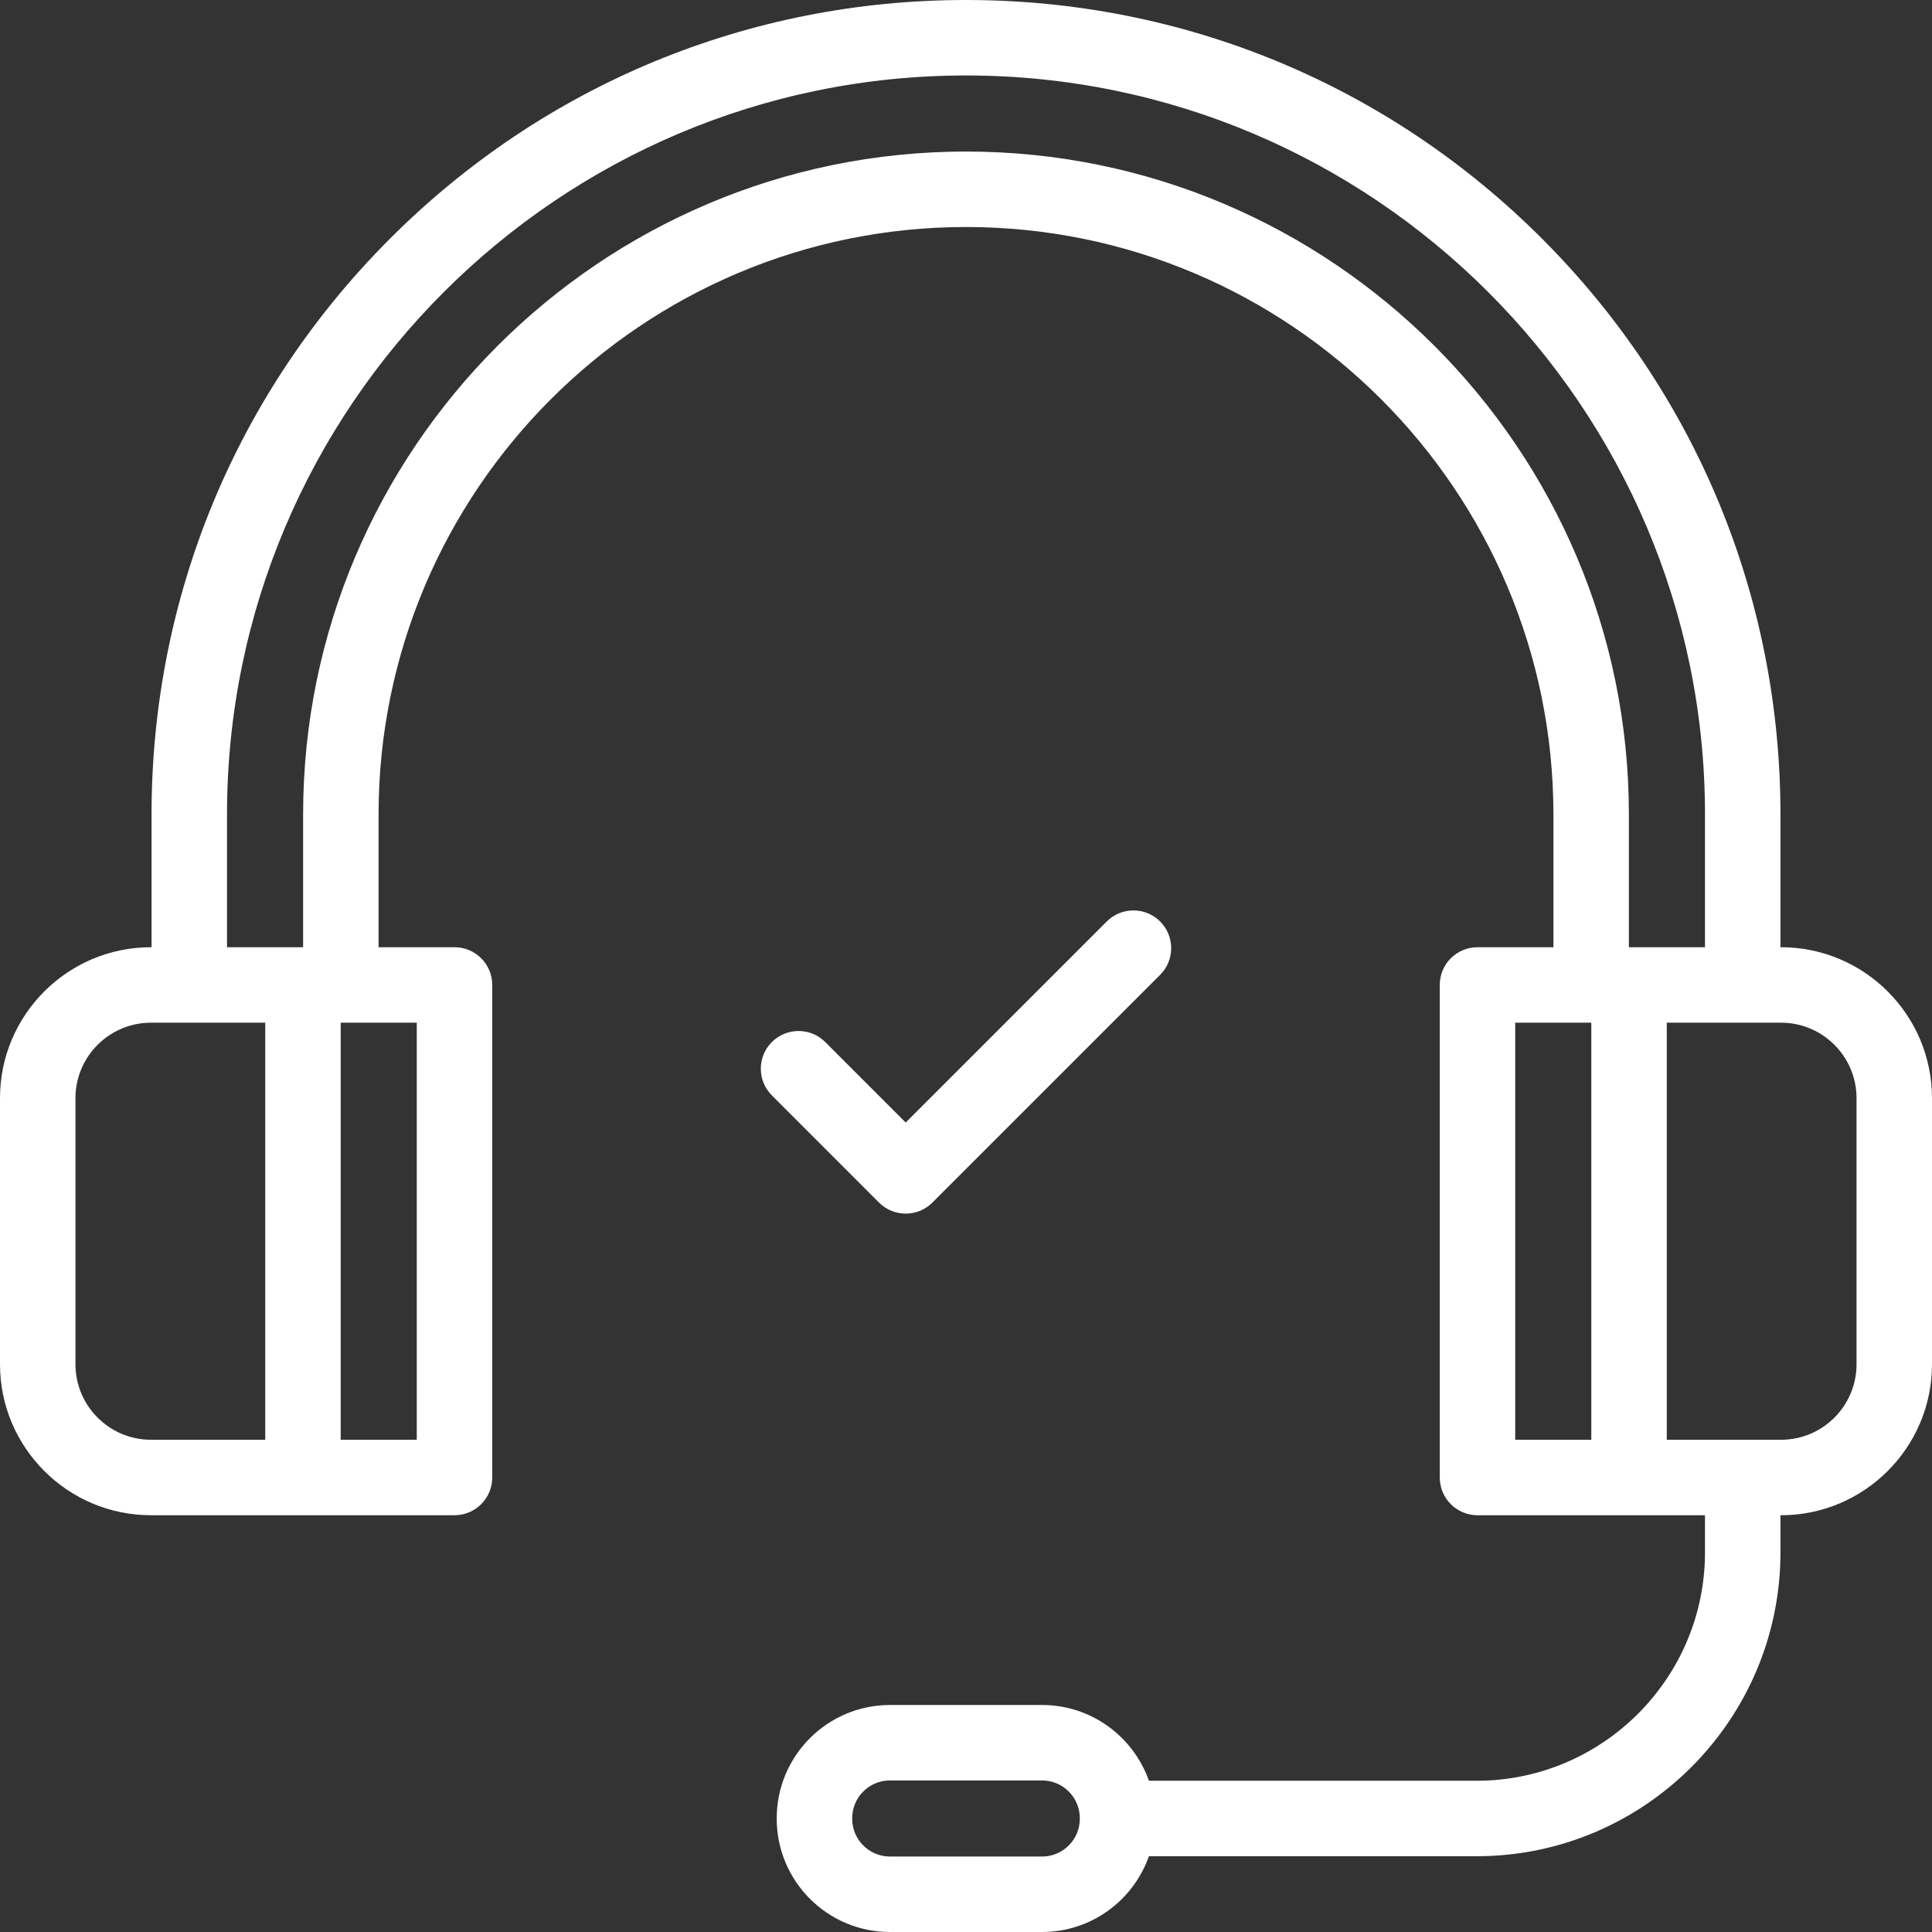 <svg width="64" height="64" viewBox="0 0 64 64" fill="none" xmlns="http://www.w3.org/2000/svg">
<rect x="0" y="0" width="64" height="64" fill="#333333" stroke="none"/>
<g clip-path="url(#clip0_3216_11667)">
<path d="M59 31.378H58.98V26.98C58.98 19.773 56.173 12.998 51.078 7.902C45.982 2.806 39.206 0 32 0C24.794 0 18.018 2.806 12.922 7.902C7.827 12.998 5.02 19.773 5.02 26.98V31.378H5C2.243 31.378 0 33.62 0 36.377V45.194C0 47.951 2.243 50.194 5 50.194H15.056C15.746 50.194 16.306 49.634 16.306 48.944V32.627C16.306 31.937 15.746 31.378 15.056 31.378H12.541V26.98C12.541 16.25 21.27 7.52 32 7.52C42.73 7.52 51.459 16.25 51.459 26.98V31.378H48.944C48.253 31.378 47.694 31.937 47.694 32.627V48.944C47.694 49.634 48.253 50.194 48.944 50.194H56.48V51.423C56.48 55.595 53.085 58.99 48.912 58.99H38.059C37.546 57.53 36.154 56.48 34.52 56.48H29.48C27.412 56.48 25.73 58.162 25.73 60.23V60.25C25.73 62.318 27.412 64 29.48 64H34.52C36.154 64 37.545 62.95 38.059 61.49H48.913C54.464 61.49 58.98 56.974 58.98 51.423V50.194H59C61.757 50.194 64 47.951 64 45.194V36.378C64 33.62 61.757 31.378 59 31.378ZM35.77 60.25C35.77 60.939 35.21 61.5 34.52 61.5H29.48C28.79 61.5 28.23 60.939 28.23 60.25V60.23C28.23 59.54 28.79 58.98 29.48 58.98H34.52C35.21 58.98 35.77 59.54 35.77 60.23V60.25ZM2.5 45.194V36.378C2.5 34.999 3.622 33.878 5 33.878H6.27H8.786V47.694H5C3.622 47.694 2.5 46.572 2.5 45.194ZM13.806 47.694H11.286V33.878H11.291H13.806L13.806 47.694ZM32 5.02C19.892 5.02 10.041 14.871 10.041 26.98V31.378H10.036H7.52V26.98C7.52 13.482 18.502 2.5 32 2.5C45.498 2.5 56.48 13.482 56.48 26.98V31.378C55.055 31.378 55.397 31.378 53.959 31.378V26.98C53.959 14.871 44.108 5.02 32 5.02ZM50.194 33.878H52.714V47.694H50.194V33.878ZM61.5 45.194C61.5 46.572 60.379 47.694 59 47.694H55.214V33.878H59C60.379 33.878 61.5 34.999 61.5 36.378V45.194Z" fill="white"/>
<path d="M38.431 30.525C37.943 30.037 37.151 30.037 36.663 30.525L30.003 37.185L27.337 34.519C26.849 34.031 26.058 34.031 25.569 34.519C25.081 35.007 25.081 35.798 25.569 36.286L29.119 39.837C29.607 40.324 30.399 40.325 30.887 39.837L38.431 32.293C38.919 31.805 38.919 31.013 38.431 30.525Z" fill="white"/>
</g>
<defs>
<clipPath id="clip0_3216_11667">
<rect width="64" height="64" fill="white"/>
</clipPath>
</defs>
</svg>
